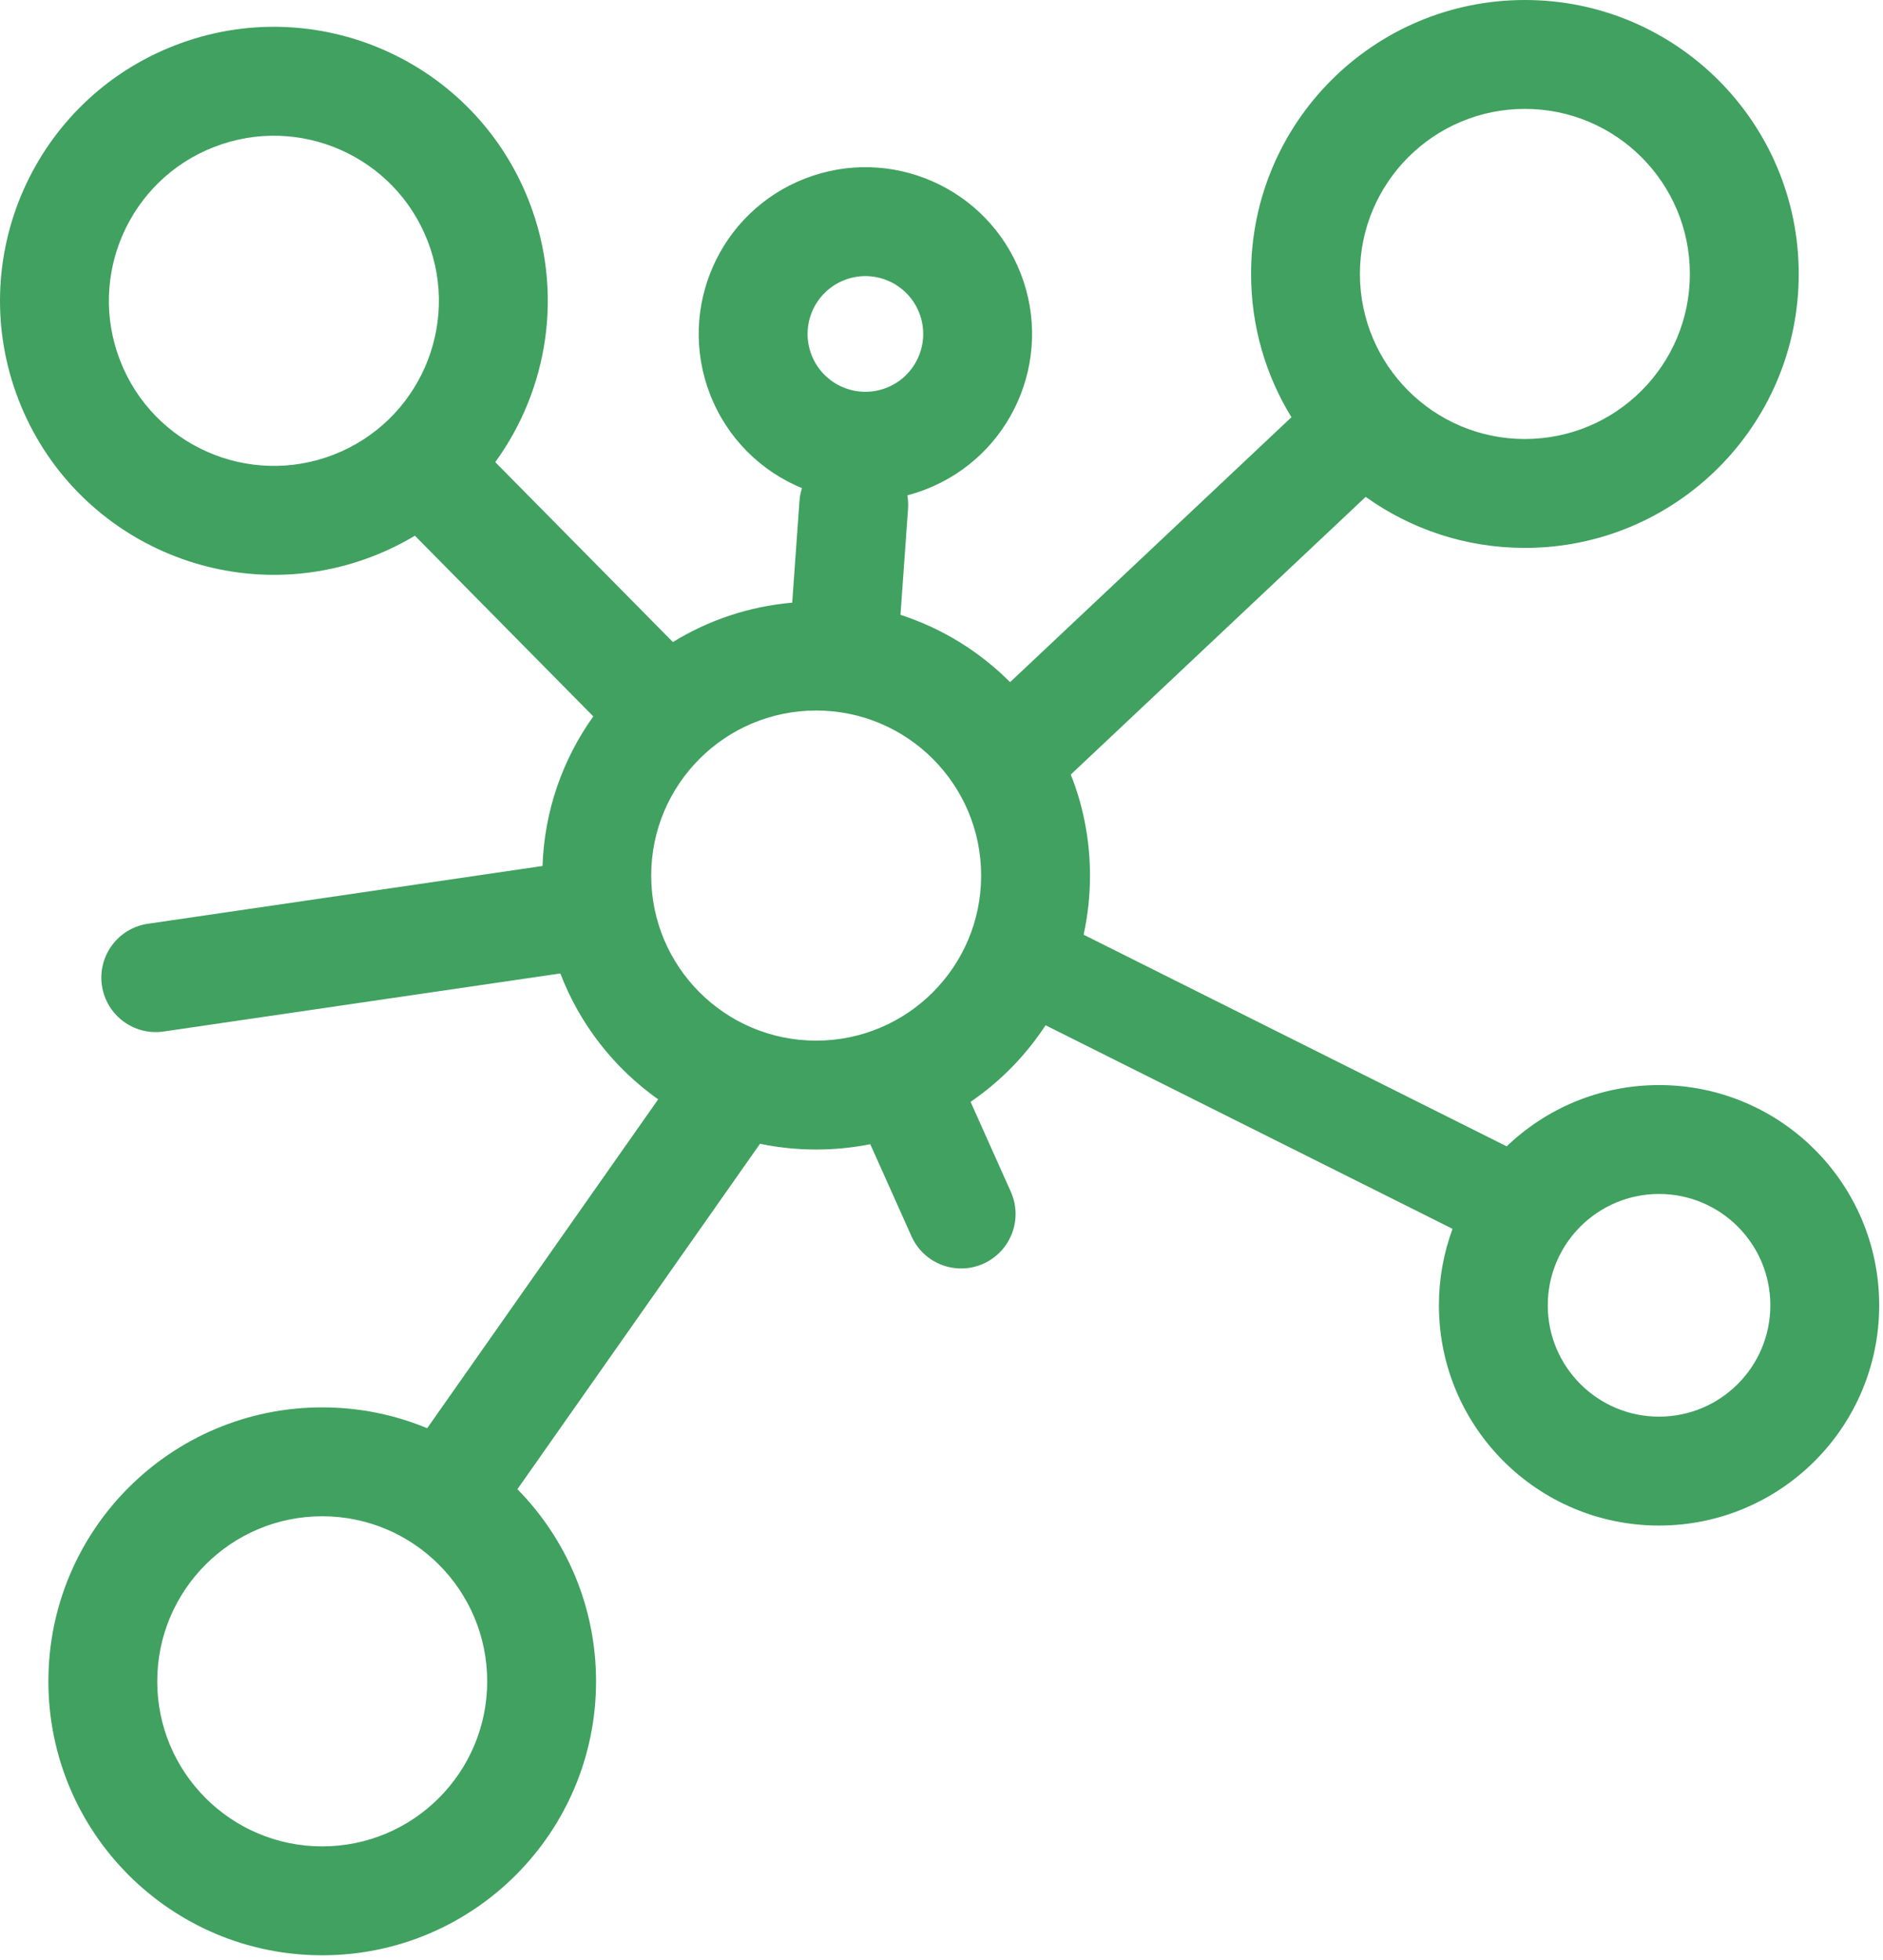 <svg width="173" height="180" viewBox="0 0 173 180" fill="none" xmlns="http://www.w3.org/2000/svg">
<path fill-rule="evenodd" clip-rule="evenodd" d="M140.099 40.315C148.471 40.315 155.257 33.529 155.257 25.158C155.257 16.786 148.471 10 140.099 10C131.728 10 124.942 16.786 124.942 25.158C124.942 33.529 131.728 40.315 140.099 40.315ZM140.099 50.315C153.993 50.315 165.257 39.052 165.257 25.158C165.257 11.263 153.993 0 140.099 0C126.205 0 114.942 11.263 114.942 25.158C114.942 29.98 116.299 34.486 118.652 38.314L92.802 62.643C90.015 59.848 86.575 57.705 82.73 56.462L83.426 46.725C83.456 46.301 83.433 45.887 83.361 45.487C83.927 45.339 84.491 45.157 85.049 44.94C92.932 41.88 96.841 33.009 93.781 25.126C90.72 17.244 81.849 13.334 73.966 16.395C66.084 19.455 62.175 28.326 65.235 36.209C66.814 40.277 69.941 43.287 73.681 44.826C73.559 45.203 73.481 45.6 73.451 46.012L72.785 55.343C68.791 55.689 65.064 56.968 61.823 58.962L45.502 42.438C50.365 35.749 51.832 26.802 48.616 18.519C43.587 5.567 29.011 -0.856 16.059 4.173C3.107 9.201 -3.316 23.778 1.712 36.73C6.741 49.682 21.318 56.105 34.27 51.077C35.627 50.55 36.912 49.918 38.12 49.195L54.509 65.787C51.721 69.684 50.019 74.411 49.843 79.525L13.588 84.831C10.855 85.23 8.964 87.769 9.364 90.502C9.764 93.234 12.303 95.125 15.036 94.725L51.48 89.392C53.275 94.082 56.433 98.098 60.469 100.955L39.247 131.156C36.277 129.922 33.02 129.241 29.603 129.241C15.709 129.241 4.446 140.504 4.446 154.398C4.446 168.292 15.709 179.556 29.603 179.556C43.497 179.556 54.761 168.292 54.761 154.398C54.761 147.524 52.004 141.294 47.536 136.754L69.826 105.033C71.491 105.381 73.217 105.563 74.986 105.563C76.687 105.563 78.349 105.394 79.956 105.072L83.741 113.526C84.869 116.047 87.827 117.175 90.347 116.047C92.868 114.918 93.996 111.96 92.868 109.44L89.172 101.185C91.904 99.316 94.248 96.923 96.06 94.15L133.453 112.846C132.643 115.034 132.201 117.399 132.201 119.868C132.201 131.038 141.255 140.093 152.425 140.093C163.595 140.093 172.65 131.038 172.65 119.868C172.65 108.699 163.595 99.644 152.425 99.644C146.993 99.644 142.06 101.785 138.427 105.271L99.556 85.835C99.94 84.087 100.143 82.27 100.143 80.406C100.143 77.129 99.517 73.999 98.377 71.128L125.471 45.628C129.593 48.578 134.643 50.315 140.099 50.315ZM74.986 95.563C83.357 95.563 90.143 88.777 90.143 80.406C90.143 72.034 83.357 65.248 74.986 65.248C66.614 65.248 59.828 72.034 59.828 80.406C59.828 88.777 66.614 95.563 74.986 95.563ZM162.65 119.868C162.65 125.515 158.072 130.093 152.425 130.093C146.778 130.093 142.201 125.515 142.201 119.868C142.201 114.221 146.778 109.644 152.425 109.644C158.072 109.644 162.65 114.221 162.65 119.868ZM29.603 169.556C37.974 169.556 44.761 162.77 44.761 154.398C44.761 146.027 37.974 139.241 29.603 139.241C21.232 139.241 14.446 146.027 14.446 154.398C14.446 162.77 21.232 169.556 29.603 169.556ZM39.294 22.139C42.324 29.942 38.454 38.725 30.65 41.755C22.847 44.784 14.064 40.914 11.034 33.111C8.005 25.307 11.874 16.524 19.678 13.495C27.482 10.465 36.264 14.335 39.294 22.139ZM81.43 35.618C84.164 34.557 85.52 31.48 84.459 28.745C83.397 26.011 80.32 24.655 77.586 25.717C74.852 26.779 73.496 29.856 74.557 32.59C75.619 35.324 78.696 36.68 81.43 35.618Z" fill="#40A160"/>
</svg>
